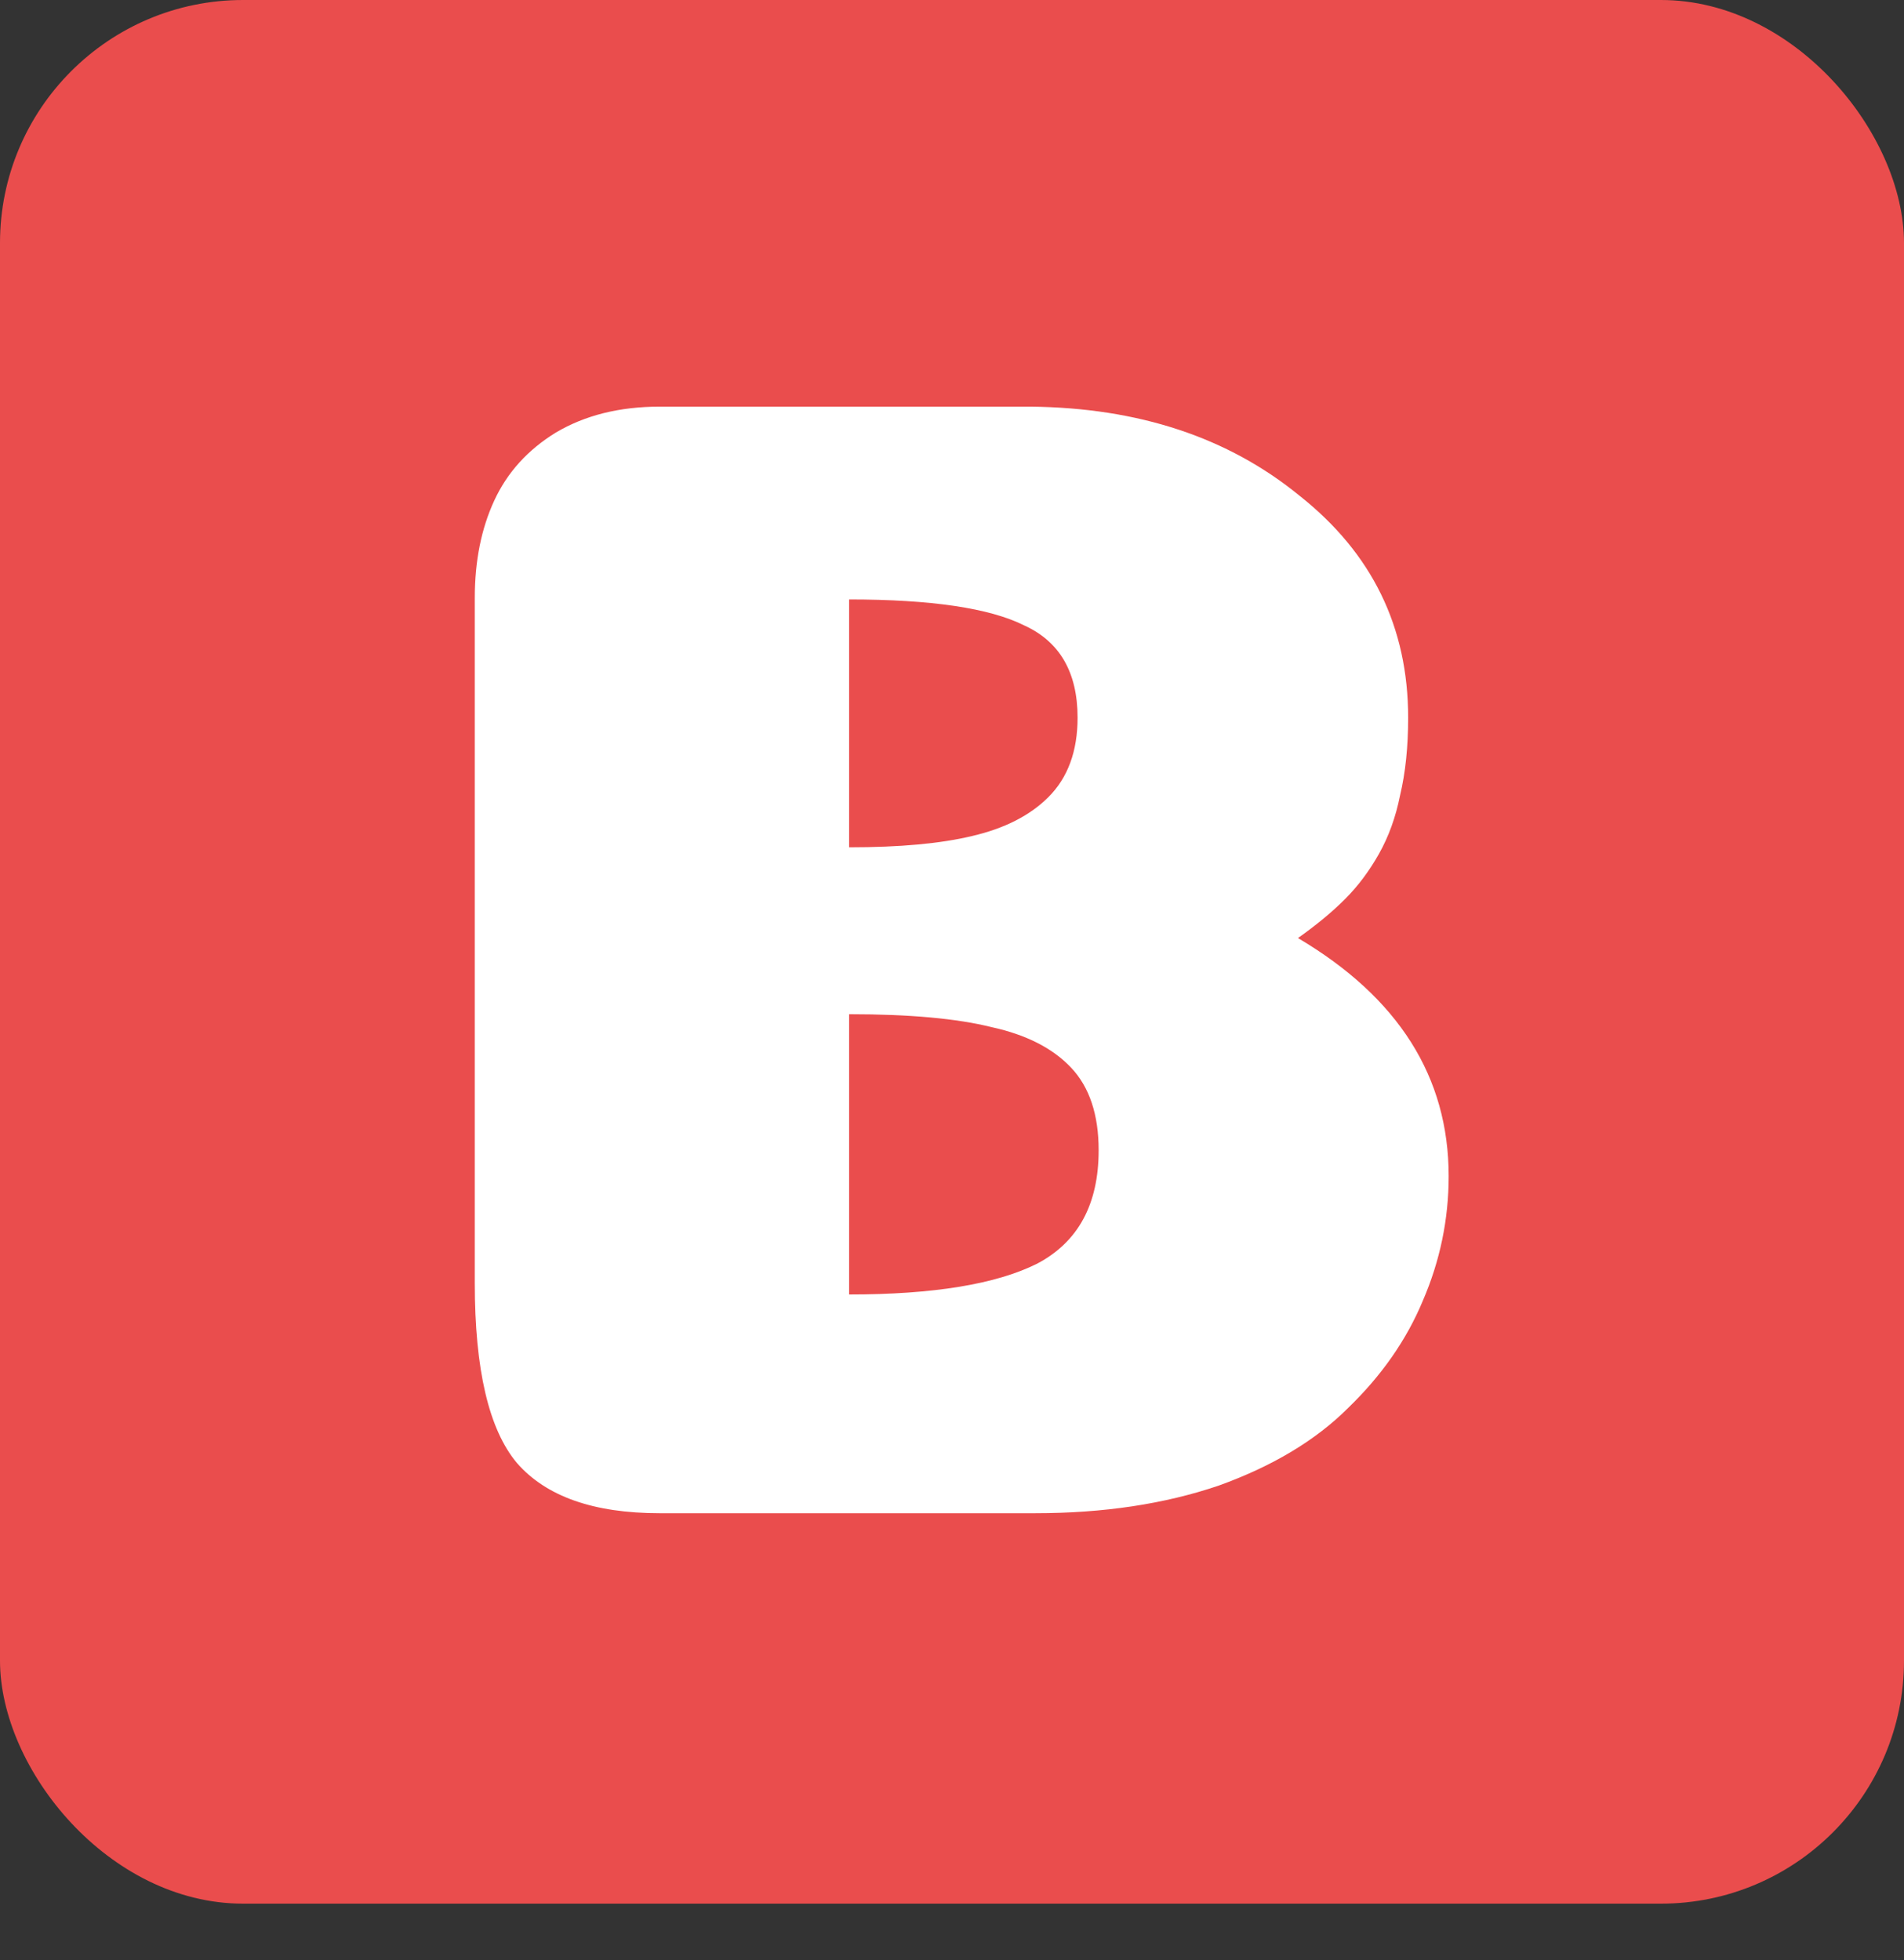 <?xml version="1.0" encoding="UTF-8"?> <svg xmlns="http://www.w3.org/2000/svg" width="235" height="242" viewBox="0 0 235 242" fill="none"><rect x="0" y="0" width="235" height="242" fill="#333333" stroke="none"/><rect width="235" height="235" rx="30" fill="#EA4D4D"></rect><path d="M133 88.6C133 83 130.8 79.2 126.4 77.2C122.133 75.067 114.933 74 104.8 74V104.6C111.067 104.6 116.133 104.133 120 103.2C124 102.267 127.133 100.667 129.4 98.4C131.8 96 133 92.733 133 88.6ZM135.6 142C135.6 137.6 134.467 134.2 132.2 131.8C129.933 129.4 126.667 127.733 122.4 126.8C118.133 125.733 112.267 125.2 104.8 125.2V159.8C115.2 159.8 122.933 158.533 128 156C133.067 153.333 135.6 148.667 135.6 142ZM160.2 115.8C172.6 123.133 178.8 132.933 178.8 145.2C178.8 150.533 177.733 155.667 175.6 160.6C173.6 165.4 170.533 169.8 166.4 173.8C162.4 177.8 157.067 181 150.4 183.4C143.733 185.667 136.2 186.8 127.8 186.8H81.4C73.267 186.8 67.4 184.733 63.8 180.6C60.333 176.467 58.6 169.067 58.6 158.4V73.8C58.6 69.267 59.4 65.267 61 61.8C62.6 58.333 65.133 55.533 68.6 53.4C72.2 51.267 76.467 50.2 81.4 50.2H127.2C140.533 50.333 151.6 54 160.4 61.2C169.333 68.267 173.8 77.4 173.8 88.6C173.8 92.2 173.467 95.4 172.8 98.2C172.267 100.867 171.4 103.267 170.2 105.4C169 107.533 167.6 109.4 166 111C164.4 112.6 162.467 114.2 160.2 115.8Z" fill="white"></path></svg> 